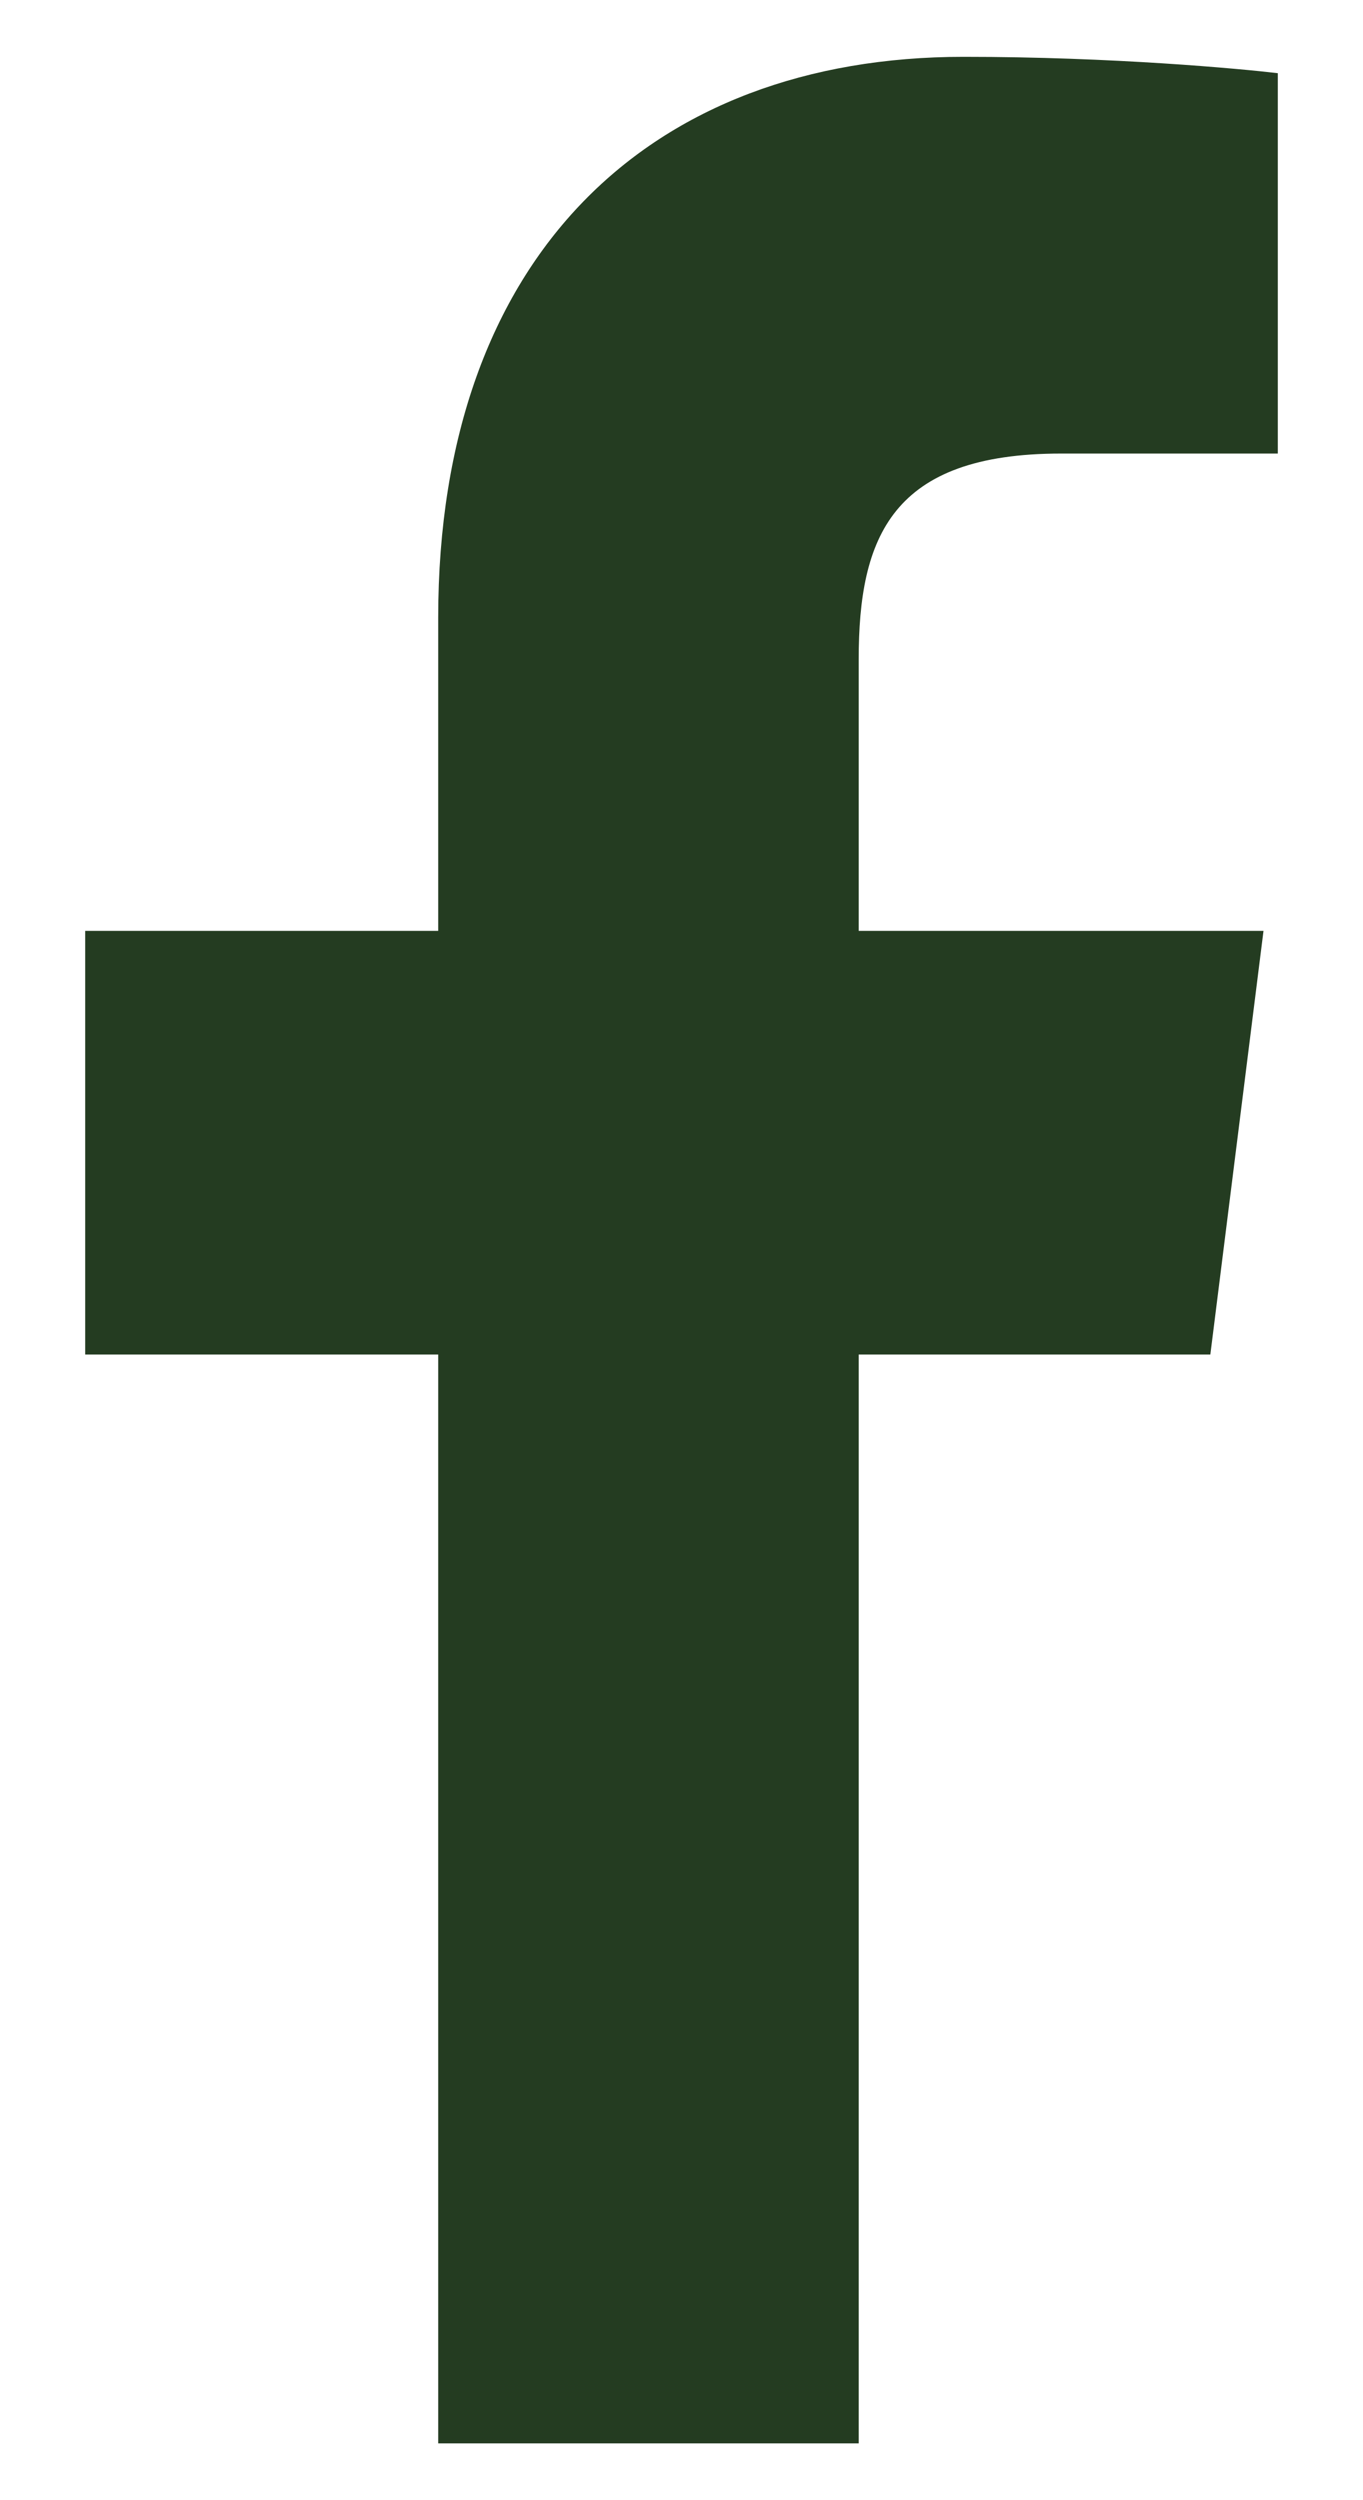 <svg width="12" height="22" viewBox="0 0 12 22" fill="none" xmlns="http://www.w3.org/2000/svg">
<path d="M3.858 21.5H7.56V11.919H10.656L11.124 8.191H7.56V5.803C7.56 4.726 7.851 3.991 9.342 3.991H11.25V0.644C10.921 0.605 9.797 0.5 8.483 0.5C5.728 0.5 3.858 2.246 3.858 5.435V8.191H0.75V11.919H3.858V21.5Z" fill="#243C21"/>
</svg>